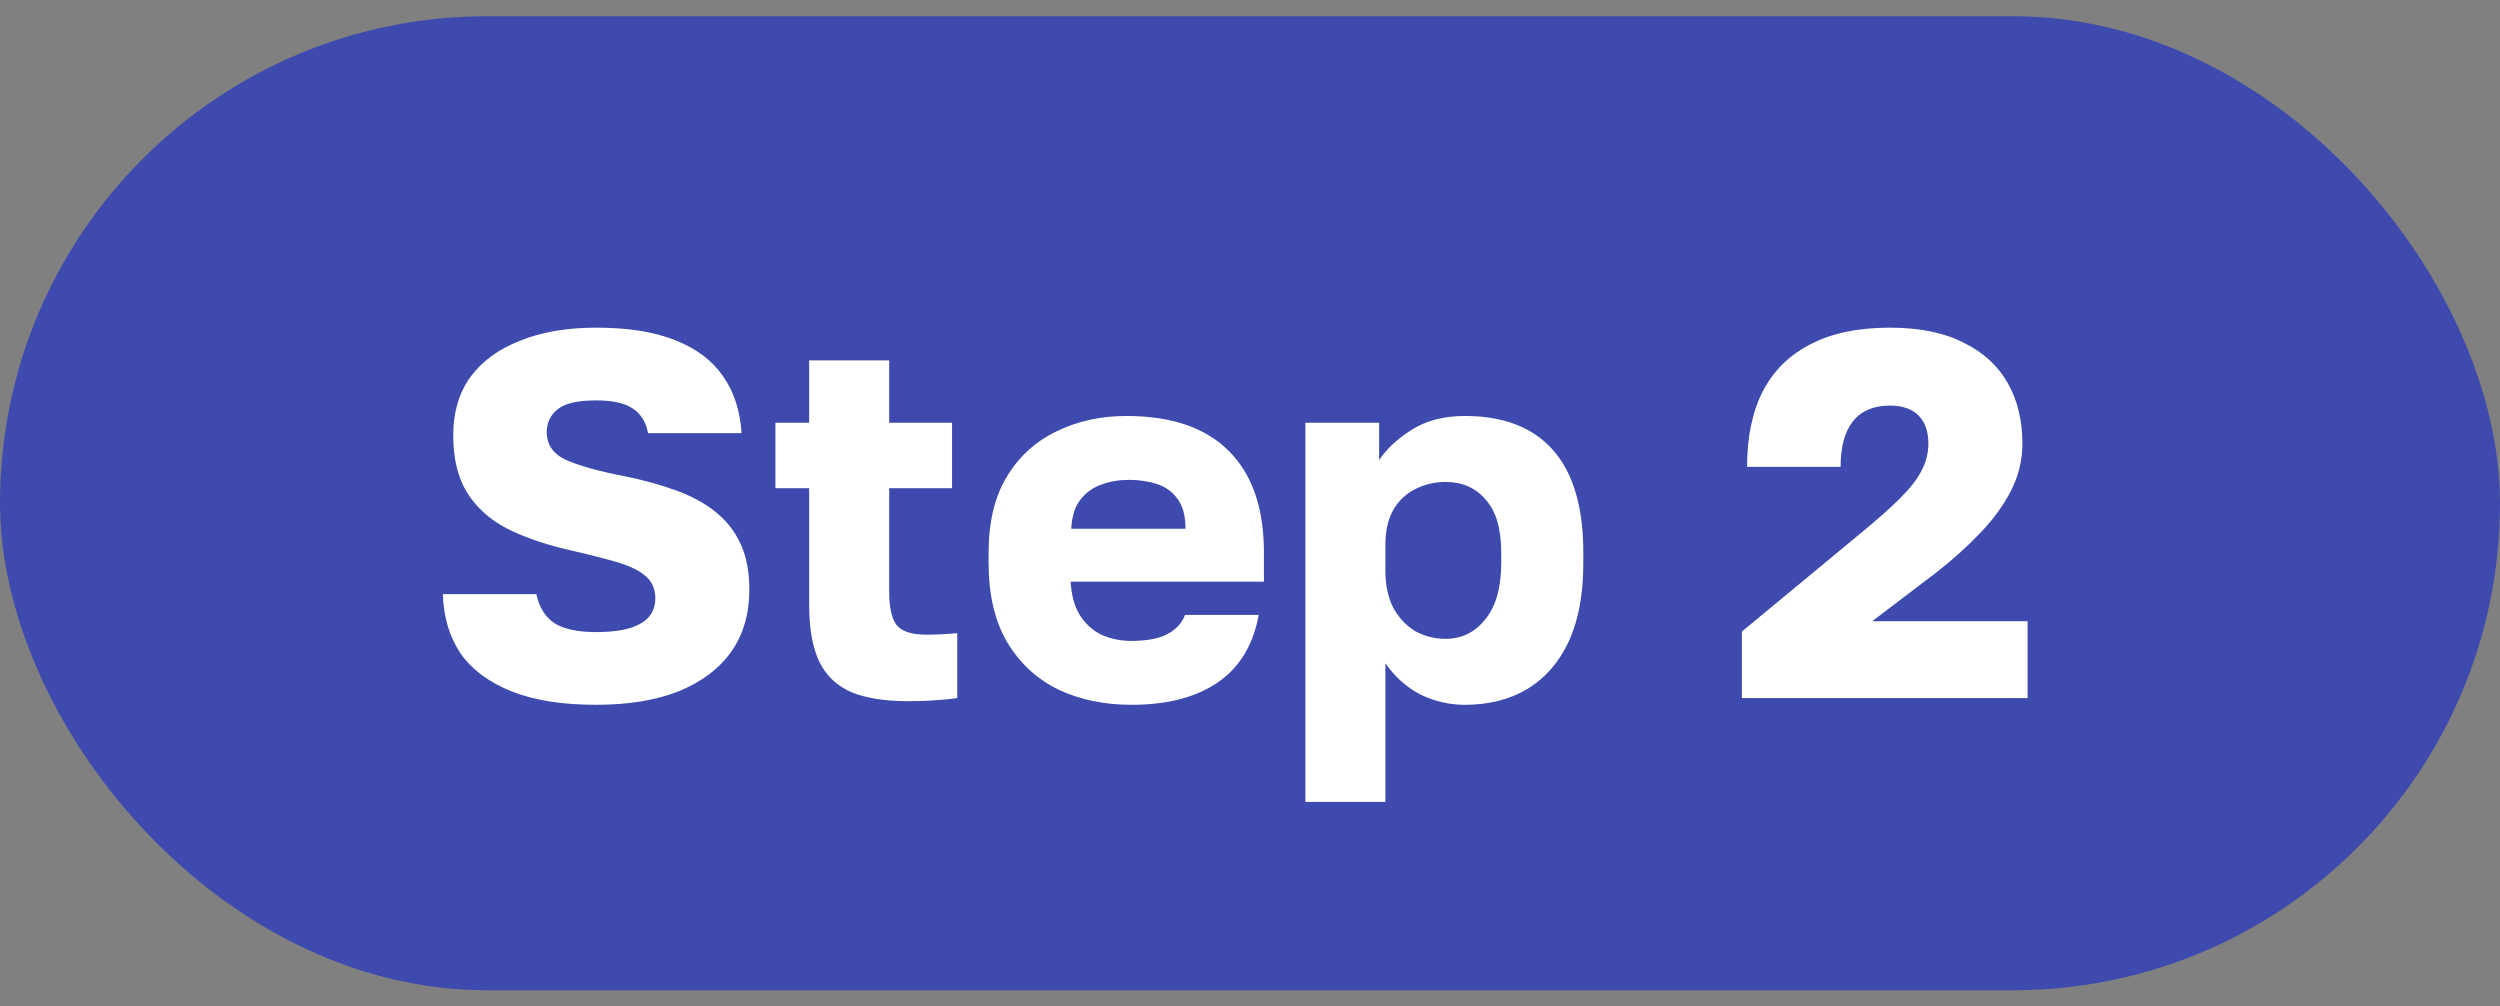 <svg width="77" height="31" viewBox="0 0 77 31" fill="none" xmlns="http://www.w3.org/2000/svg">
<rect x="0" y="0" width="77" height="31" fill="#808080" stroke="none"/>
<rect y="0.5" width="77" height="30" rx="15" fill="#3F4AAF"/>
<path d="M18.36 21.708C17.315 21.708 16.445 21.569 15.752 21.292C15.059 21.015 14.536 20.625 14.184 20.124C13.843 19.612 13.661 19.004 13.64 18.3H16.52C16.605 18.705 16.792 19.004 17.08 19.196C17.368 19.377 17.795 19.468 18.36 19.468C18.968 19.468 19.421 19.383 19.72 19.212C20.029 19.041 20.184 18.78 20.184 18.428C20.184 18.14 20.083 17.911 19.88 17.74C19.688 17.569 19.389 17.425 18.984 17.308C18.579 17.191 18.093 17.068 17.528 16.94C16.792 16.769 16.157 16.551 15.624 16.284C15.091 16.007 14.68 15.639 14.392 15.18C14.104 14.721 13.96 14.129 13.96 13.404C13.96 12.7 14.136 12.103 14.488 11.612C14.851 11.121 15.363 10.748 16.024 10.492C16.685 10.225 17.464 10.092 18.36 10.092C19.341 10.092 20.152 10.22 20.792 10.476C21.443 10.732 21.933 11.1 22.264 11.58C22.605 12.06 22.797 12.647 22.84 13.34H19.96C19.896 12.999 19.741 12.748 19.496 12.588C19.251 12.417 18.872 12.332 18.36 12.332C17.795 12.332 17.4 12.423 17.176 12.604C16.952 12.785 16.84 13.02 16.84 13.308C16.84 13.703 17.043 13.991 17.448 14.172C17.864 14.353 18.461 14.519 19.24 14.668C19.816 14.785 20.339 14.929 20.808 15.1C21.288 15.271 21.693 15.489 22.024 15.756C22.365 16.023 22.627 16.353 22.808 16.748C22.989 17.132 23.08 17.607 23.08 18.172C23.08 18.908 22.893 19.543 22.52 20.076C22.147 20.599 21.608 21.004 20.904 21.292C20.2 21.569 19.352 21.708 18.36 21.708ZM27.962 21.596C27.259 21.596 26.683 21.505 26.235 21.324C25.787 21.132 25.456 20.823 25.242 20.396C25.029 19.959 24.922 19.367 24.922 18.62V15.036H23.883V13.02H24.922V11.1H27.387V13.02H29.323V15.036H27.387V18.22C27.387 18.7 27.461 19.041 27.61 19.244C27.77 19.447 28.075 19.548 28.523 19.548C28.843 19.548 29.163 19.532 29.483 19.5V21.5C29.28 21.532 29.067 21.553 28.843 21.564C28.619 21.585 28.325 21.596 27.962 21.596ZM34.849 21.708C34.017 21.708 33.27 21.553 32.609 21.244C31.947 20.924 31.419 20.439 31.025 19.788C30.641 19.137 30.449 18.321 30.449 17.34V17.02C30.449 16.081 30.635 15.303 31.009 14.684C31.382 14.065 31.889 13.601 32.529 13.292C33.179 12.972 33.899 12.812 34.689 12.812C36.086 12.812 37.142 13.175 37.857 13.9C38.571 14.615 38.929 15.655 38.929 17.02V17.916H32.977C32.998 18.332 33.094 18.679 33.265 18.956C33.446 19.233 33.675 19.436 33.953 19.564C34.23 19.681 34.529 19.74 34.849 19.74C35.318 19.74 35.686 19.671 35.953 19.532C36.23 19.383 36.411 19.185 36.497 18.94H38.769C38.598 19.868 38.177 20.561 37.505 21.02C36.833 21.479 35.947 21.708 34.849 21.708ZM34.769 14.78C34.47 14.78 34.187 14.828 33.921 14.924C33.654 15.02 33.435 15.18 33.265 15.404C33.105 15.617 33.014 15.911 32.993 16.284H36.513C36.513 15.889 36.433 15.585 36.273 15.372C36.113 15.148 35.899 14.993 35.633 14.908C35.377 14.823 35.089 14.78 34.769 14.78ZM40.206 24.7V13.02H42.478V14.172C42.702 13.831 43.033 13.521 43.47 13.244C43.918 12.956 44.468 12.812 45.118 12.812C46.313 12.812 47.22 13.164 47.838 13.868C48.457 14.572 48.766 15.623 48.766 17.02V17.34C48.766 18.3 48.617 19.105 48.318 19.756C48.02 20.396 47.598 20.881 47.054 21.212C46.51 21.543 45.865 21.708 45.118 21.708C44.638 21.708 44.18 21.601 43.742 21.388C43.316 21.164 42.958 20.844 42.67 20.428V24.7H40.206ZM44.526 19.676C45.017 19.676 45.422 19.479 45.742 19.084C46.073 18.679 46.238 18.097 46.238 17.34V17.02C46.238 16.284 46.078 15.74 45.758 15.388C45.449 15.025 45.038 14.844 44.526 14.844C44.185 14.844 43.87 14.919 43.582 15.068C43.305 15.207 43.081 15.42 42.91 15.708C42.75 15.996 42.67 16.353 42.67 16.78V17.58C42.67 18.017 42.75 18.396 42.91 18.716C43.081 19.025 43.305 19.265 43.582 19.436C43.87 19.596 44.185 19.676 44.526 19.676ZM53.65 21.5V19.452L57.362 16.38C57.842 15.985 58.231 15.639 58.53 15.34C58.839 15.031 59.058 14.748 59.186 14.492C59.325 14.225 59.394 13.948 59.394 13.66C59.394 13.287 59.293 12.999 59.09 12.796C58.887 12.593 58.594 12.492 58.21 12.492C57.709 12.492 57.33 12.652 57.074 12.972C56.818 13.292 56.69 13.761 56.69 14.38H53.81C53.81 13.463 53.97 12.689 54.29 12.06C54.621 11.42 55.111 10.935 55.762 10.604C56.413 10.263 57.229 10.092 58.21 10.092C59.127 10.092 59.885 10.247 60.482 10.556C61.09 10.855 61.543 11.271 61.842 11.804C62.141 12.337 62.29 12.956 62.29 13.66C62.29 14.172 62.173 14.657 61.938 15.116C61.703 15.575 61.383 16.012 60.978 16.428C60.583 16.844 60.125 17.255 59.602 17.66L57.666 19.132H62.45V21.5H53.65Z" fill="white"/>
</svg>
